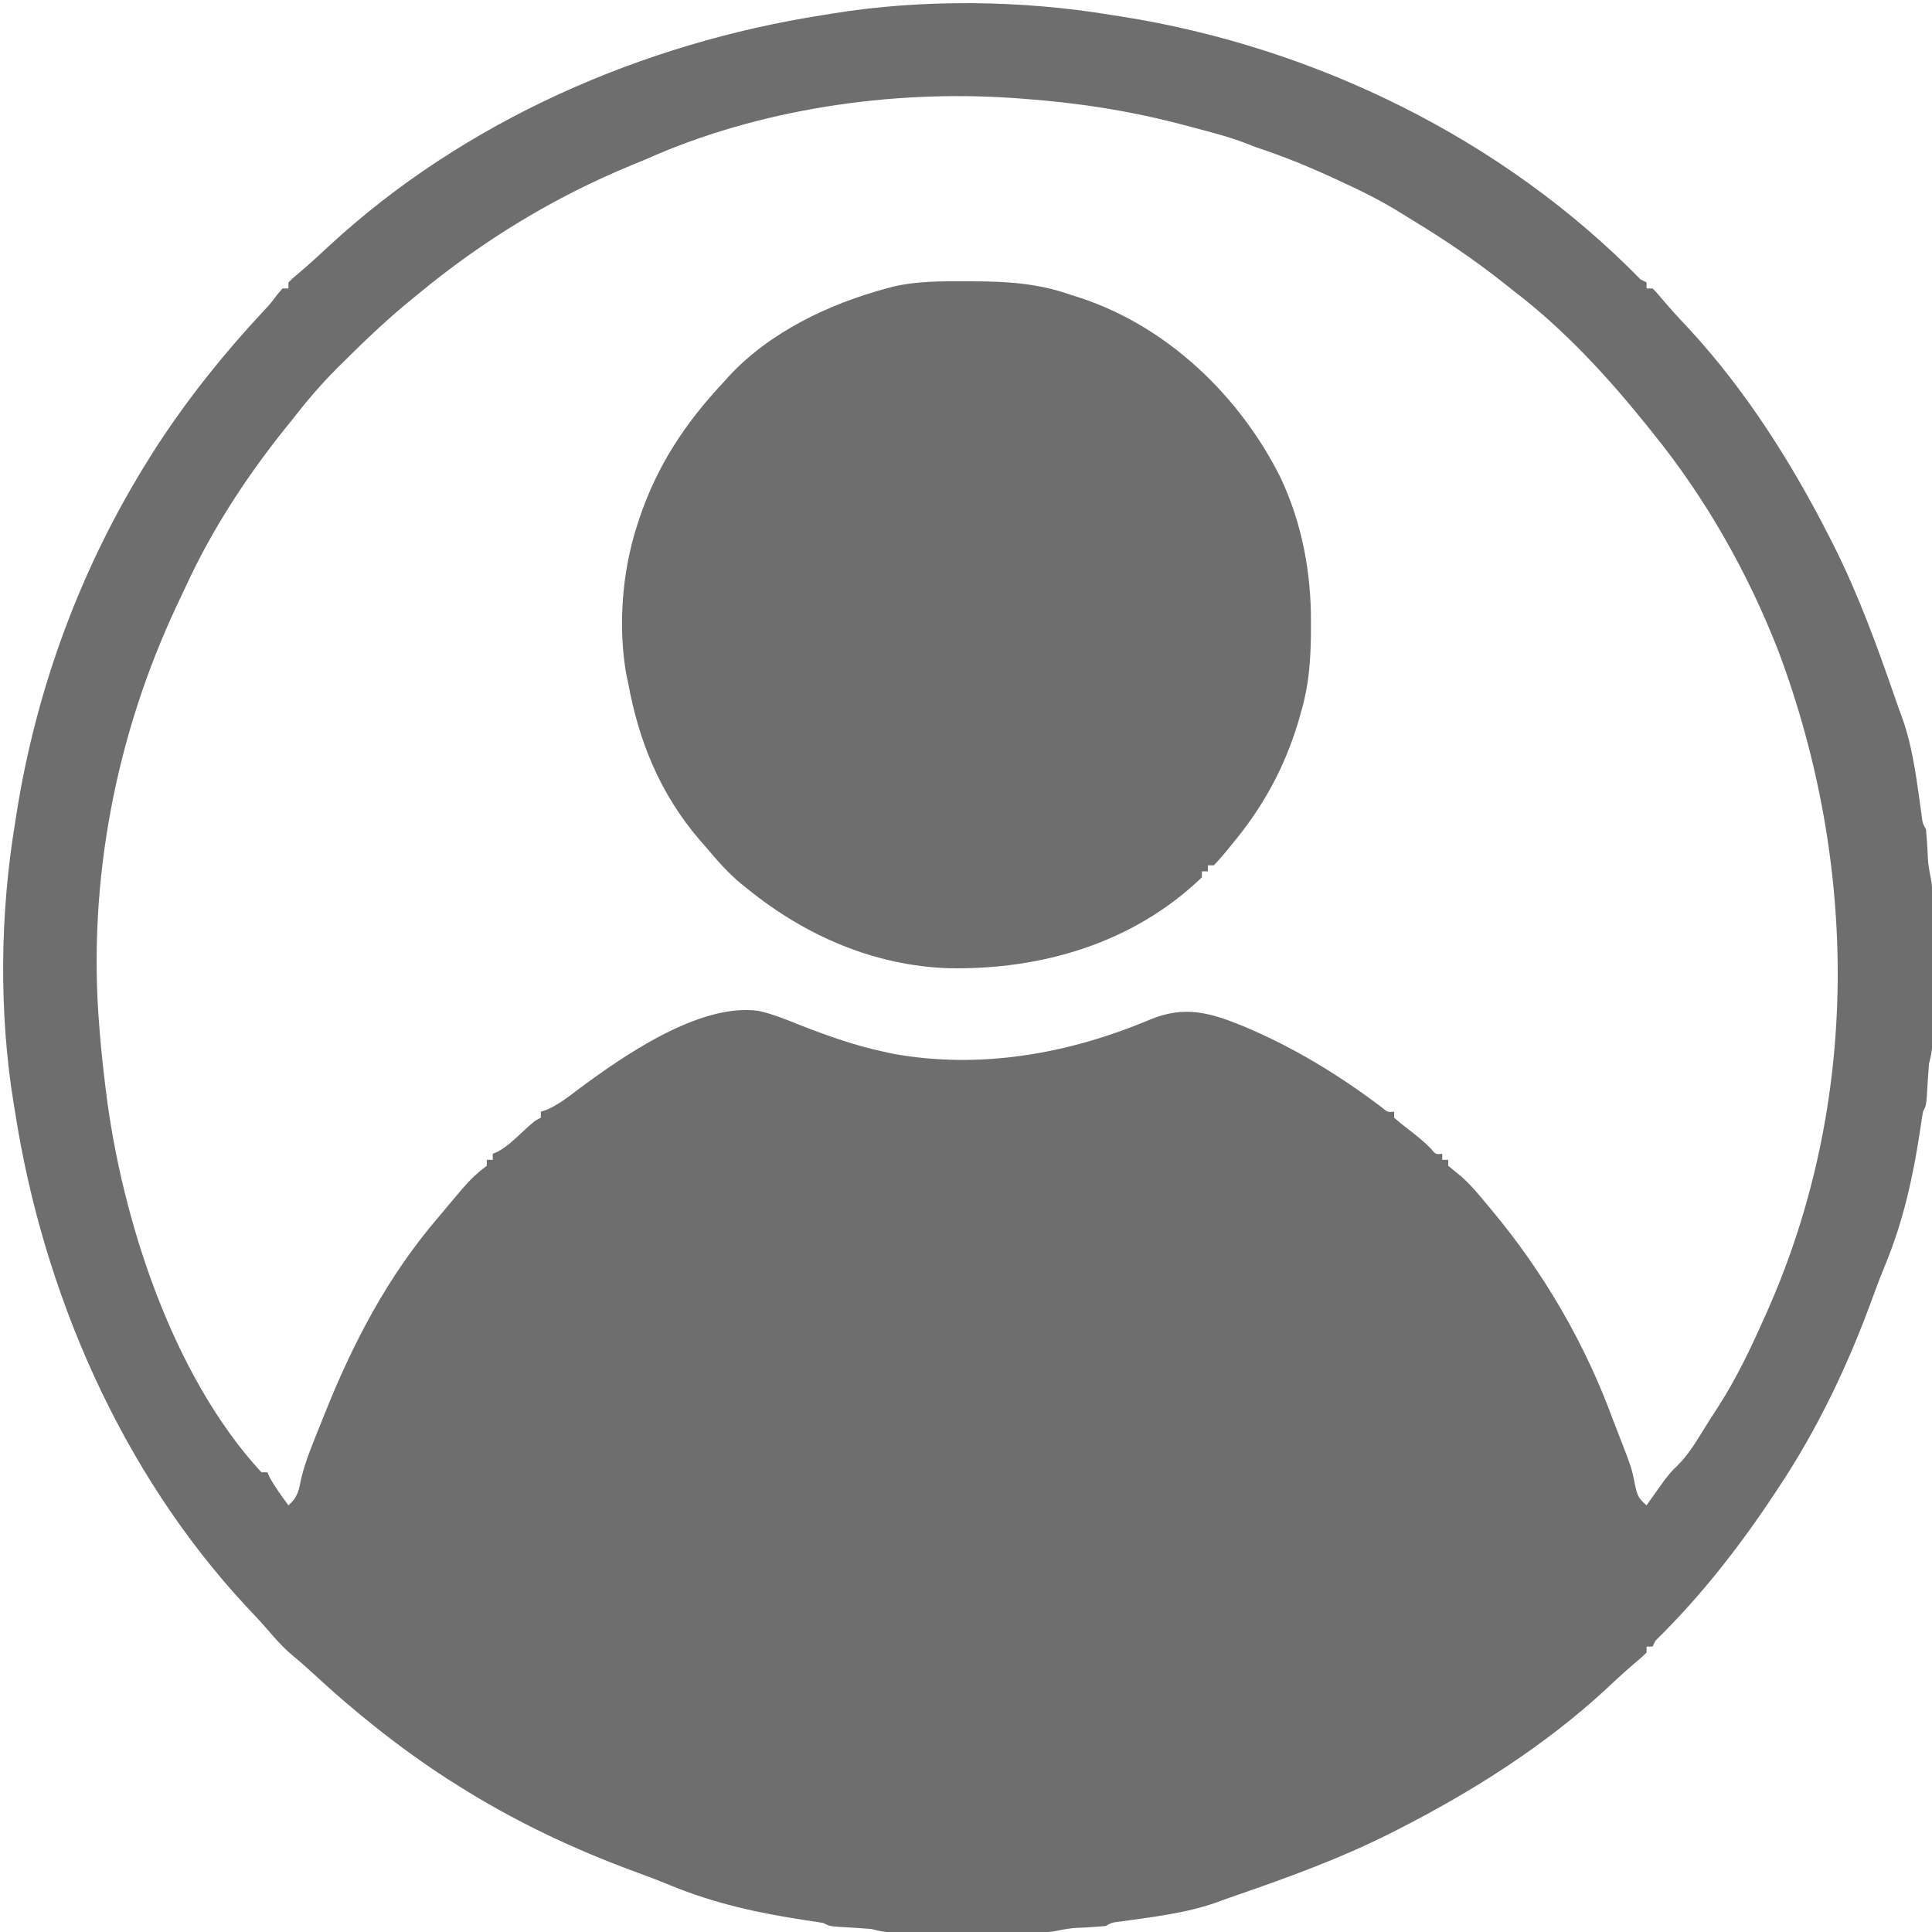 <svg xmlns="http://www.w3.org/2000/svg" width="643" height="643"><path d="M0 0 C1.068 0.166 2.136 0.333 3.237 0.504 C67.582 10.647 130.239 41.199 176 88 C176.66 88.33 177.32 88.66 178 89 C178 89.66 178 90.32 178 91 C178.66 91 179.32 91 180 91 C181.34 92.328 181.34 92.328 182.938 94.25 C185.901 97.751 188.975 101.103 192.125 104.438 C211.08 124.949 226.388 149.179 239 174 C239.413 174.813 239.827 175.626 240.252 176.463 C248.504 192.879 254.764 210.073 260.758 227.418 C261.462 229.448 262.178 231.475 262.93 233.488 C266.755 243.959 268.016 255.536 269.57 266.523 C269.876 268.992 269.876 268.992 271 271 C271.206 273.288 271.366 275.581 271.5 277.875 C271.69 282.418 271.69 282.418 272.509 286.866 C273.108 289.47 273.127 291.858 273.129 294.531 C273.134 296.193 273.134 296.193 273.139 297.889 C273.137 299.08 273.135 300.272 273.133 301.5 C273.134 302.728 273.135 303.956 273.136 305.221 C273.136 307.816 273.135 310.412 273.13 313.008 C273.125 316.984 273.13 320.961 273.137 324.938 C273.136 327.458 273.135 329.979 273.133 332.5 C273.135 333.692 273.137 334.883 273.139 336.111 C273.136 337.219 273.133 338.327 273.129 339.469 C273.128 340.93 273.128 340.93 273.127 342.42 C273.011 344.782 272.62 346.731 272 349 C271.699 352.625 271.493 356.251 271.281 359.883 C271 363 271 363 270 365 C269.676 366.87 269.391 368.746 269.125 370.625 C266.766 386.343 263.555 401.107 257.475 415.883 C256.016 419.431 254.625 422.99 253.328 426.602 C245.312 448.771 235.064 470.349 222 490 C221.551 490.683 221.101 491.366 220.638 492.07 C209.08 509.557 196.003 526.33 181 541 C180.67 541.66 180.34 542.32 180 543 C179.34 543 178.68 543 178 543 C178 543.66 178 544.32 178 545 C176.672 546.34 176.672 546.34 174.75 547.938 C171.249 550.901 167.897 553.975 164.562 557.125 C144.051 576.08 119.821 591.388 95 604 C93.781 604.62 93.781 604.62 92.537 605.252 C76.121 613.504 58.927 619.764 41.582 625.758 C39.552 626.462 37.525 627.178 35.512 627.93 C25.041 631.755 13.464 633.016 2.477 634.57 C0.008 634.876 0.008 634.876 -2 636 C-4.288 636.206 -6.581 636.366 -8.875 636.5 C-13.418 636.69 -13.418 636.69 -17.866 637.509 C-20.47 638.108 -22.858 638.127 -25.531 638.129 C-26.639 638.133 -27.747 638.136 -28.889 638.139 C-30.08 638.137 -31.272 638.135 -32.5 638.133 C-33.728 638.134 -34.956 638.135 -36.221 638.136 C-38.816 638.136 -41.412 638.135 -44.008 638.13 C-47.984 638.125 -51.961 638.13 -55.938 638.137 C-58.458 638.136 -60.979 638.135 -63.5 638.133 C-65.288 638.136 -65.288 638.136 -67.111 638.139 C-68.219 638.136 -69.327 638.133 -70.469 638.129 C-71.443 638.129 -72.417 638.128 -73.42 638.127 C-75.782 638.011 -77.731 637.62 -80 637 C-83.625 636.699 -87.251 636.493 -90.883 636.281 C-94 636 -94 636 -96 635 C-97.87 634.676 -99.746 634.391 -101.625 634.125 C-117.341 631.766 -132.103 628.554 -146.878 622.478 C-150.452 621.008 -154.037 619.607 -157.672 618.293 C-178.718 610.645 -199.076 601.002 -218 589 C-219.034 588.349 -220.068 587.698 -221.133 587.027 C-237.21 576.588 -252.248 564.537 -266.277 551.5 C-268.415 549.537 -270.574 547.656 -272.812 545.812 C-275.868 543.226 -278.422 540.352 -281.008 537.301 C-283.306 534.647 -285.715 532.115 -288.125 529.562 C-329.813 484.671 -355.658 425.007 -365 365 C-365.164 364.01 -365.327 363.021 -365.496 362.001 C-370.374 331.794 -369.989 299.156 -365 269 C-364.834 267.932 -364.667 266.864 -364.496 265.763 C-357.864 223.694 -342.775 183.049 -320 147 C-319.348 145.964 -318.695 144.927 -318.023 143.859 C-307.582 127.79 -295.55 112.721 -282.48 98.727 C-279.971 96.043 -279.971 96.043 -277.801 93.148 C-277.207 92.439 -276.612 91.73 -276 91 C-275.34 91 -274.68 91 -274 91 C-274 90.34 -274 89.68 -274 89 C-272.672 87.66 -272.672 87.66 -270.75 86.062 C-267.196 83.051 -263.774 79.935 -260.375 76.75 C-215.359 35.173 -156.083 9.354 -96 0 C-94.516 -0.246 -94.516 -0.246 -93.001 -0.496 C-62.794 -5.374 -30.156 -4.989 0 0 Z M-155 48 C-156.561 48.646 -158.124 49.287 -159.688 49.926 C-185.639 60.601 -209.388 75.096 -231 93 C-231.535 93.434 -232.071 93.868 -232.623 94.315 C-240.636 100.815 -248.055 107.856 -255.375 115.125 C-256.207 115.948 -257.04 116.771 -257.897 117.619 C-263.364 123.114 -268.258 128.874 -273 135 C-274.031 136.285 -275.064 137.569 -276.098 138.852 C-288.558 154.591 -299.671 171.705 -308.065 189.97 C-309.089 192.194 -310.143 194.403 -311.195 196.613 C-331.505 239.851 -340.807 288.325 -337 336 C-336.933 336.864 -336.865 337.728 -336.796 338.619 C-336.323 344.429 -335.711 350.214 -335 356 C-334.91 356.751 -334.82 357.502 -334.728 358.276 C-329.455 400.712 -312.629 452.924 -283 485 C-282.34 485 -281.68 485 -281 485 C-280.66 485.773 -280.66 485.773 -280.312 486.562 C-278.502 489.924 -276.26 492.929 -274 496 C-270.865 493.255 -270.508 490.929 -269.711 486.881 C-268.126 480.459 -265.446 474.324 -263 468.188 C-262.563 467.087 -262.563 467.087 -262.117 465.964 C-252.569 441.998 -240.942 419.692 -224 400 C-222.997 398.803 -221.994 397.605 -220.992 396.406 C-219.912 395.124 -218.832 393.843 -217.75 392.562 C-217.242 391.958 -216.734 391.354 -216.21 390.731 C-213.649 387.734 -211.179 385.354 -208 383 C-208 382.34 -208 381.68 -208 381 C-207.34 381 -206.68 381 -206 381 C-206 380.34 -206 379.68 -206 379 C-205.169 378.646 -205.169 378.646 -204.32 378.285 C-201.436 376.687 -199.288 374.681 -196.875 372.438 C-192.194 368.097 -192.194 368.097 -190 367 C-190 366.34 -190 365.68 -190 365 C-189.323 364.778 -188.646 364.557 -187.949 364.328 C-184.149 362.617 -181.114 360.268 -177.812 357.75 C-162.769 346.56 -137.185 328.651 -117.49 331.446 C-112.597 332.535 -108.018 334.452 -103.375 336.312 C-94.334 339.81 -85.501 342.974 -76 345 C-74.998 345.223 -73.997 345.446 -72.965 345.676 C-43.714 351.004 -14.283 345.72 12.762 334.323 C24.323 329.572 32.701 331.987 44.008 336.617 C60.536 343.578 75.624 352.74 89.891 363.566 C91.851 365.187 91.851 365.187 94 365 C94 365.66 94 366.32 94 367 C95.533 368.351 97.128 369.633 98.75 370.875 C101.396 372.91 103.87 374.867 106.203 377.258 C107.822 379.232 107.822 379.232 110 379 C110 379.66 110 380.32 110 381 C110.66 381 111.32 381 112 381 C112 381.66 112 382.32 112 383 C113.409 384.169 114.822 385.334 116.246 386.484 C119.538 389.329 122.229 392.657 125 396 C125.431 396.513 125.862 397.026 126.306 397.555 C143.823 418.497 157.652 442.314 167 468 C167.535 469.383 168.073 470.764 168.613 472.145 C173.071 483.618 173.071 483.618 174.188 489.312 C174.999 492.996 175.345 493.674 178 496 C178.519 495.264 179.039 494.528 179.574 493.77 C180.62 492.306 180.62 492.306 181.688 490.812 C182.372 489.85 183.056 488.887 183.762 487.895 C186 485 186 485 188.5 482.543 C191.232 479.764 193.275 476.793 195.312 473.5 C195.699 472.885 196.085 472.269 196.482 471.635 C197.277 470.367 198.069 469.097 198.858 467.826 C199.9 466.159 200.97 464.51 202.043 462.863 C207.948 453.658 212.56 443.978 217 434 C217.378 433.158 217.756 432.316 218.146 431.449 C249.106 361.754 248.457 282.839 222 212 C211.829 185.766 197.741 160.869 180 139 C179.239 138.047 178.479 137.095 177.695 136.113 C164.751 120.056 150.414 104.553 134 92 C132.739 91 131.478 89.998 130.219 88.996 C120.644 81.447 110.705 74.712 100.283 68.387 C98.735 67.446 97.194 66.495 95.659 65.533 C89.086 61.468 82.277 58.142 75.25 54.938 C74.104 54.412 72.958 53.886 71.778 53.344 C63.958 49.793 56.157 46.686 48 44 C46.819 43.537 45.638 43.074 44.422 42.598 C38.858 40.494 33.119 39.025 27.375 37.5 C25.635 37.037 25.635 37.037 23.86 36.564 C6.178 31.895 -11.14 29.206 -29.375 27.875 C-30.576 27.787 -31.777 27.7 -33.014 27.609 C-73.436 24.822 -117.879 31.358 -155 48 Z " fill="#6E6E6E" transform="translate(370,5)"></path><path d="M0 0 C0.758 0.001 1.516 0.001 2.297 0.002 C13.518 0.039 23.759 0.646 34.438 4.375 C35.805 4.815 37.172 5.255 38.539 5.695 C67.361 15.38 91.152 38.368 104.617 65.309 C111.795 80.65 114.826 96.779 114.75 113.625 C114.743 115.552 114.743 115.552 114.735 117.518 C114.624 126.521 114.018 134.707 111.438 143.375 C111.097 144.583 110.757 145.791 110.406 147.035 C105.739 162.283 98.629 175.172 88.438 187.375 C87.811 188.154 87.185 188.932 86.539 189.734 C85.23 191.331 83.844 192.863 82.438 194.375 C81.778 194.375 81.118 194.375 80.438 194.375 C80.438 195.035 80.438 195.695 80.438 196.375 C79.778 196.375 79.118 196.375 78.438 196.375 C78.438 197.035 78.438 197.695 78.438 198.375 C55.635 220.285 25.21 229.158 -5.684 228.621 C-30.515 227.823 -53.459 217.837 -72.562 202.375 C-73.239 201.84 -73.916 201.305 -74.613 200.754 C-79.123 197.064 -82.832 192.835 -86.562 188.375 C-87.275 187.562 -87.988 186.748 -88.723 185.91 C-101.895 170.523 -108.974 153.122 -112.562 133.375 C-112.734 132.616 -112.905 131.857 -113.082 131.076 C-115.927 115.096 -114.559 96.806 -109.562 81.375 C-109.338 80.676 -109.113 79.977 -108.881 79.257 C-102.966 61.405 -93.415 47.027 -80.562 33.375 C-79.754 32.47 -79.754 32.47 -78.93 31.547 C-65.234 16.819 -45.694 7.553 -26.562 2.375 C-25.842 2.179 -25.121 1.983 -24.378 1.782 C-16.345 -0.111 -8.204 -0.022 0 0 Z " fill="#6E6E6E" transform="translate(321.562,93.625)"></path></svg>